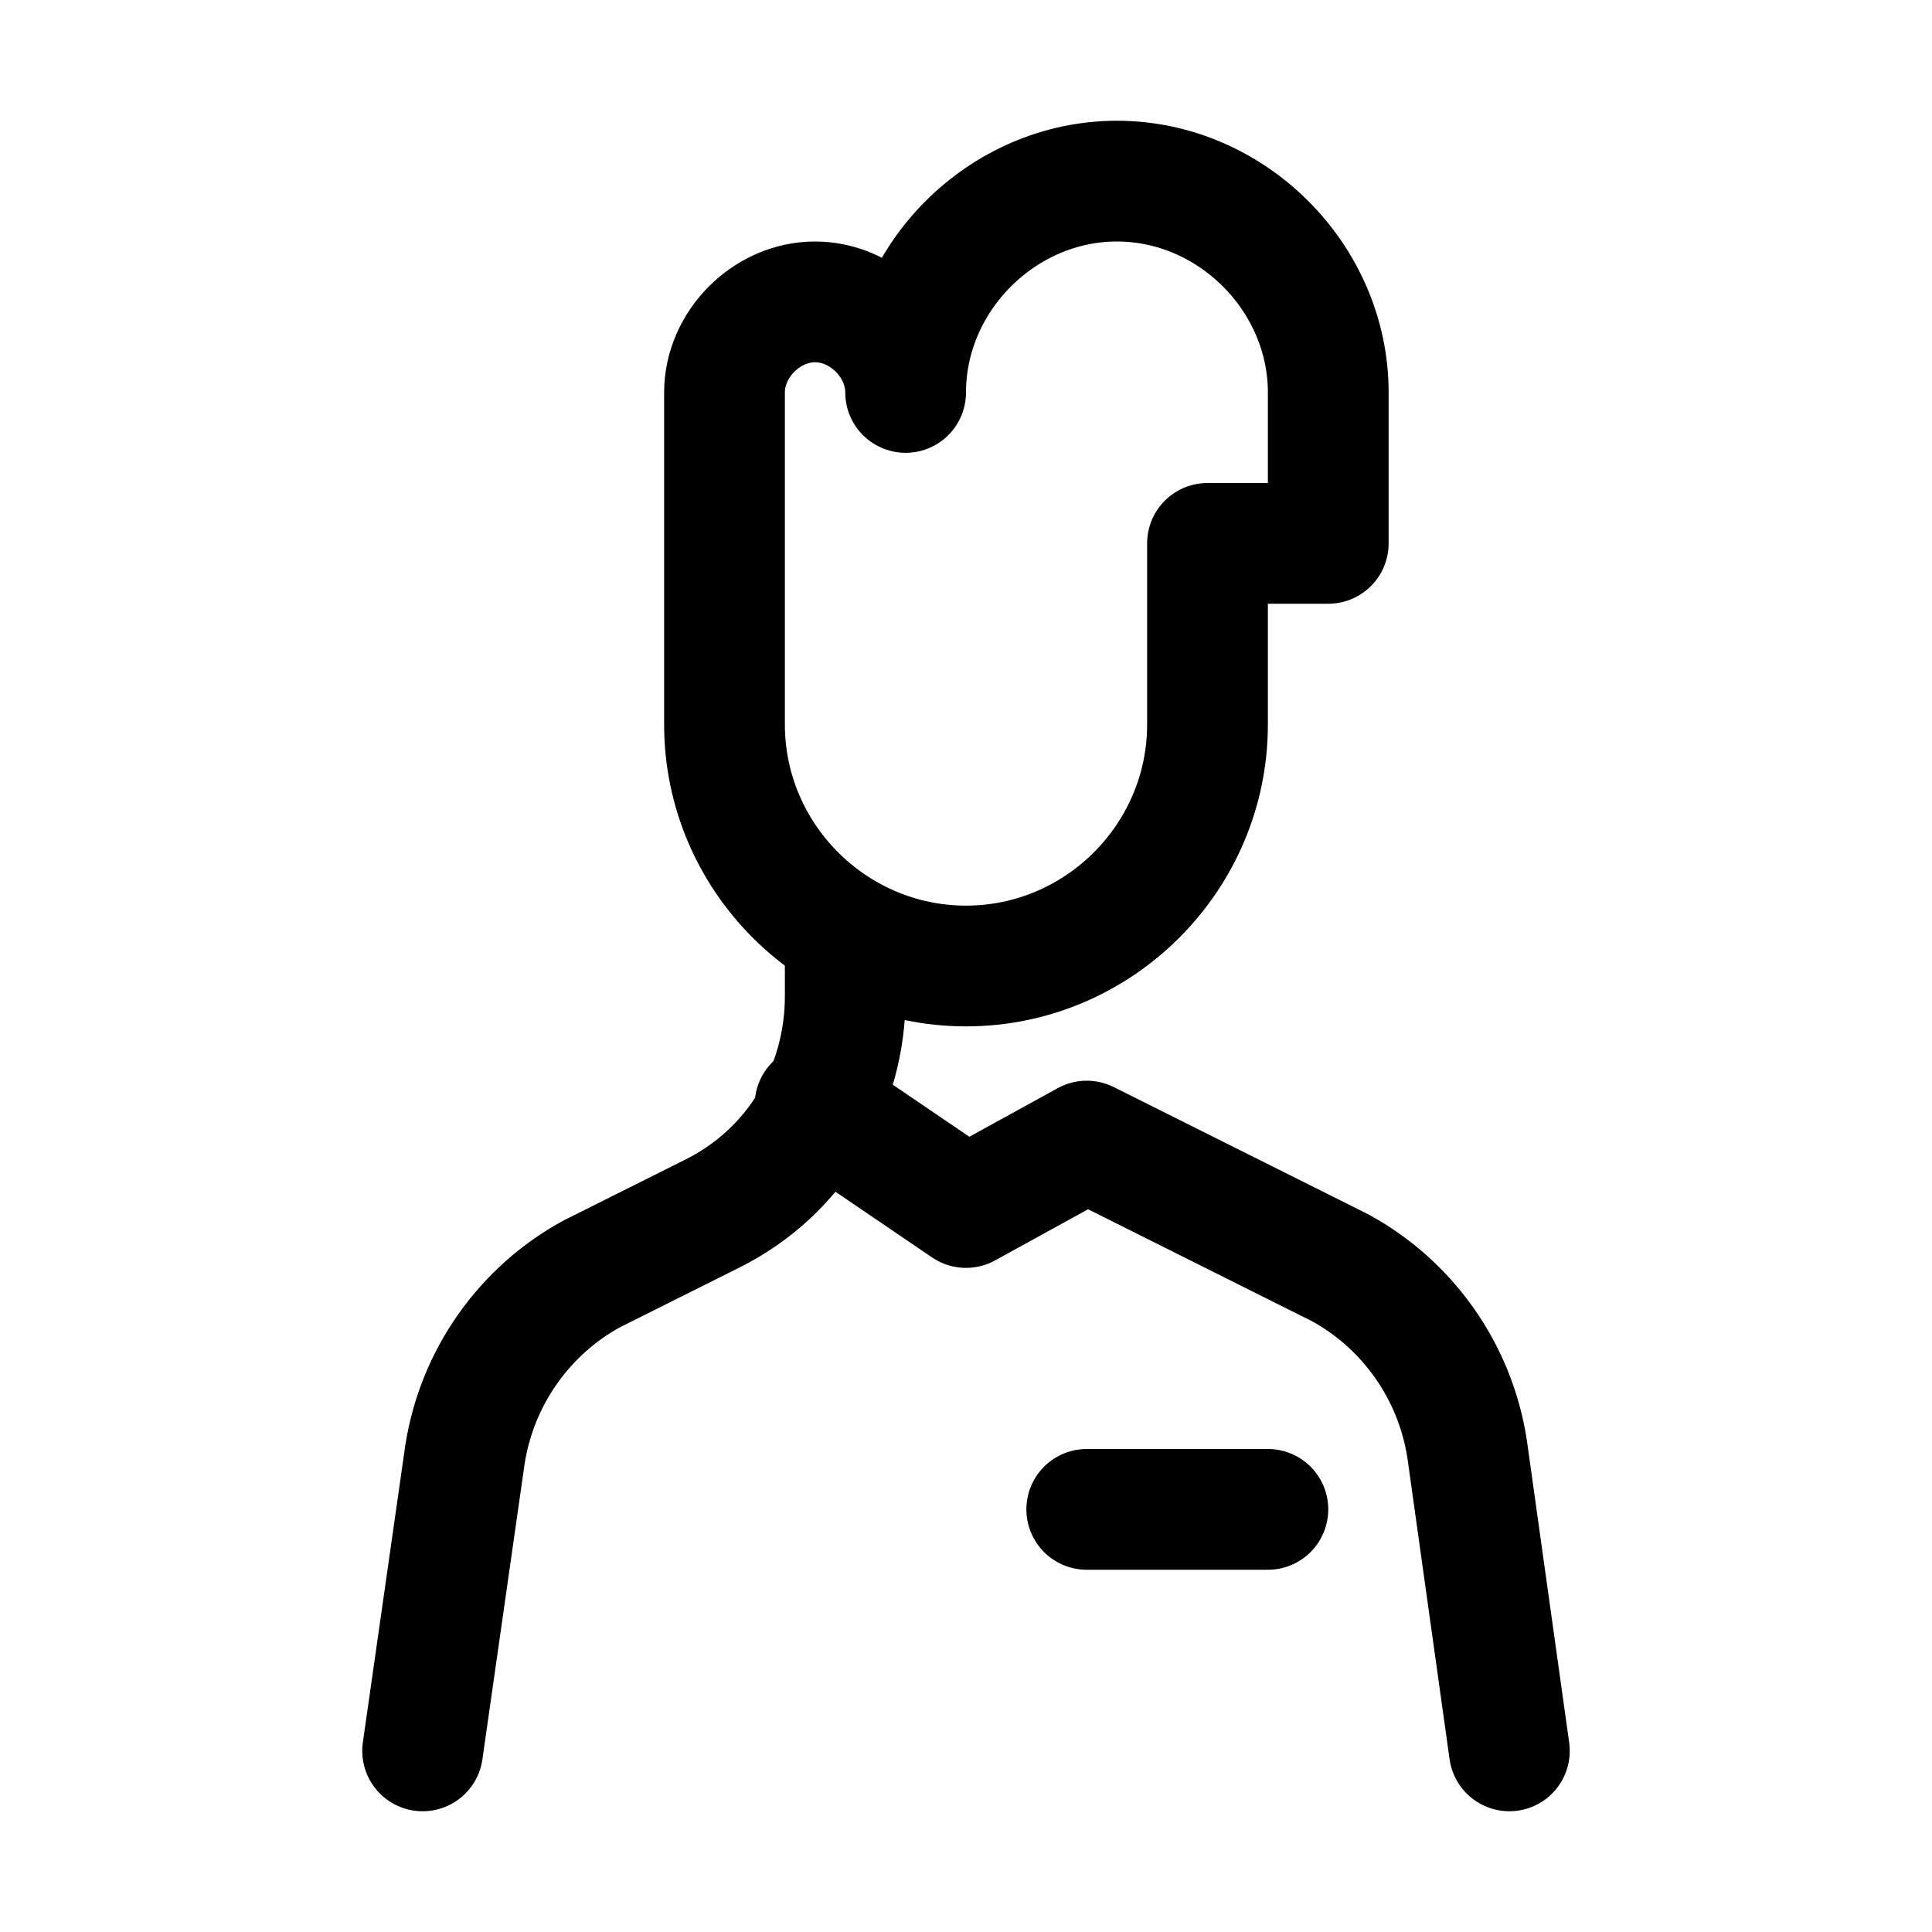 <?xml version="1.0" encoding="utf-8"?>
<svg version="1.1" id="Icons" xmlns="http://www.w3.org/2000/svg" xmlns:xlink="http://www.w3.org/1999/xlink" 
	 viewBox="0 0 32 32" xml:space="preserve">
<style type="text/css">
	.st0{fill:none;stroke:#000000;stroke-width:2;stroke-linecap:round;stroke-linejoin:round;stroke-miterlimit:10;}
</style>
<path class="st0" d="M22,6.5C22,4.6,20.4,3,18.5,3S15,4.6,15,6.5C15,5.7,14.3,5,13.5,5S12,5.7,12,6.5V8v3v1c0,2.2,1.8,4,4,4
	s4-1.8,4-4V9h2V6.5z"/>
<path class="st0" d="M14,15.5v1c0,1.5-0.8,2.9-2.2,3.6l-2,1c-1.1,0.6-1.9,1.7-2.1,3L7,29"/>
<line class="st0" x1="18" y1="25" x2="21" y2="25"/>
<path class="st0" d="M25,29l-0.7-5c-0.2-1.3-1-2.4-2.1-3L18,18.9L16,20l-2.5-1.7"/>
</svg>
